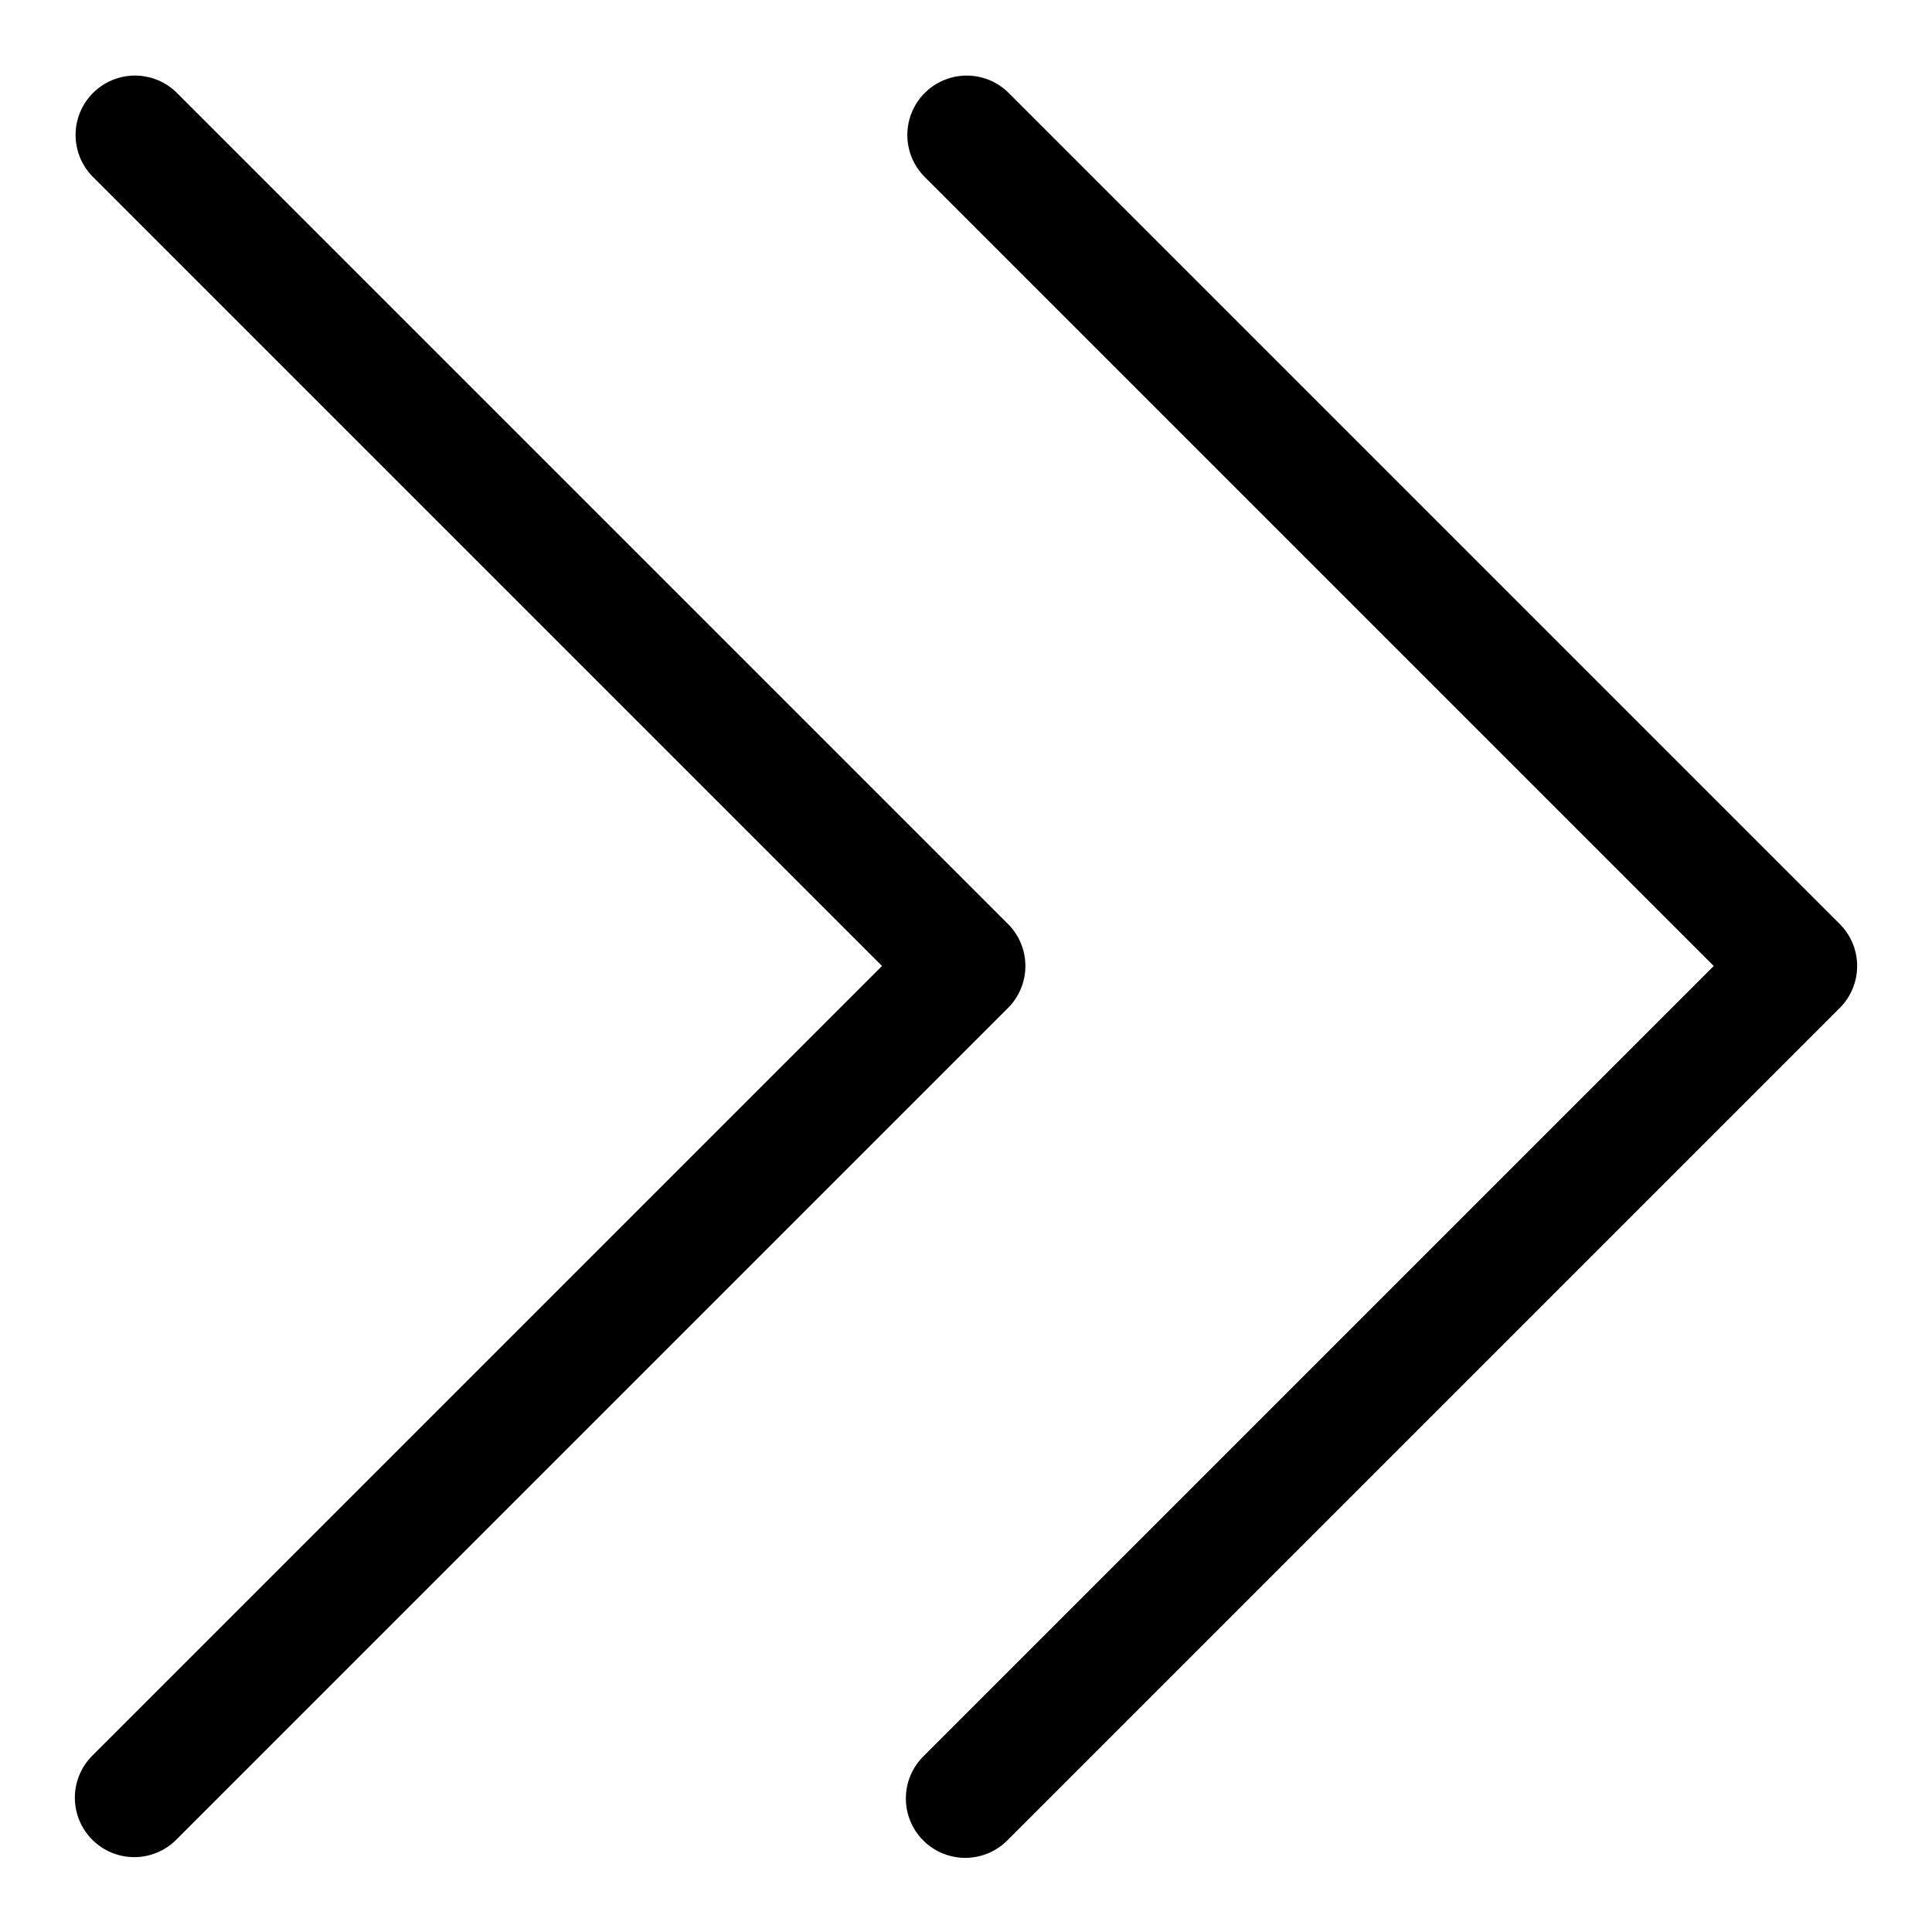 <?xml version="1.0" encoding="UTF-8"?>
<!-- Uploaded to: ICON Repo, www.iconrepo.com, Generator: ICON Repo Mixer Tools -->
<svg fill="#000000" width="800px" height="800px" version="1.1" viewBox="144 144 512 512" xmlns="http://www.w3.org/2000/svg">
 <path d="m179.58 636.16c-4.176 0-8.18-1.66-11.129-4.613-2.953-2.953-4.613-6.957-4.613-11.133 0-4.172 1.66-8.176 4.609-11.129l209.29-209.29-209.29-209.29c-3.859-3.996-5.328-9.738-3.859-15.098 1.473-5.363 5.66-9.551 11.023-11.023 5.359-1.469 11.102 0 15.098 3.859l220.42 220.42c2.953 2.953 4.613 6.957 4.613 11.133s-1.66 8.18-4.613 11.129l-220.42 220.42c-2.945 2.957-6.953 4.617-11.129 4.613zm231.55-4.613 220.42-220.42c2.953-2.949 4.613-6.953 4.613-11.129s-1.66-8.18-4.613-11.133l-220.42-220.42c-4-3.859-9.738-5.328-15.102-3.859-5.359 1.473-9.551 5.66-11.02 11.023-1.469 5.359-0.004 11.102 3.859 15.098l209.29 209.29-209.29 209.29c-3.039 2.934-4.769 6.965-4.805 11.188-0.039 4.223 1.625 8.281 4.609 11.27 2.988 2.984 7.047 4.648 11.27 4.609 4.223-0.035 8.254-1.77 11.188-4.805z"/>
</svg>